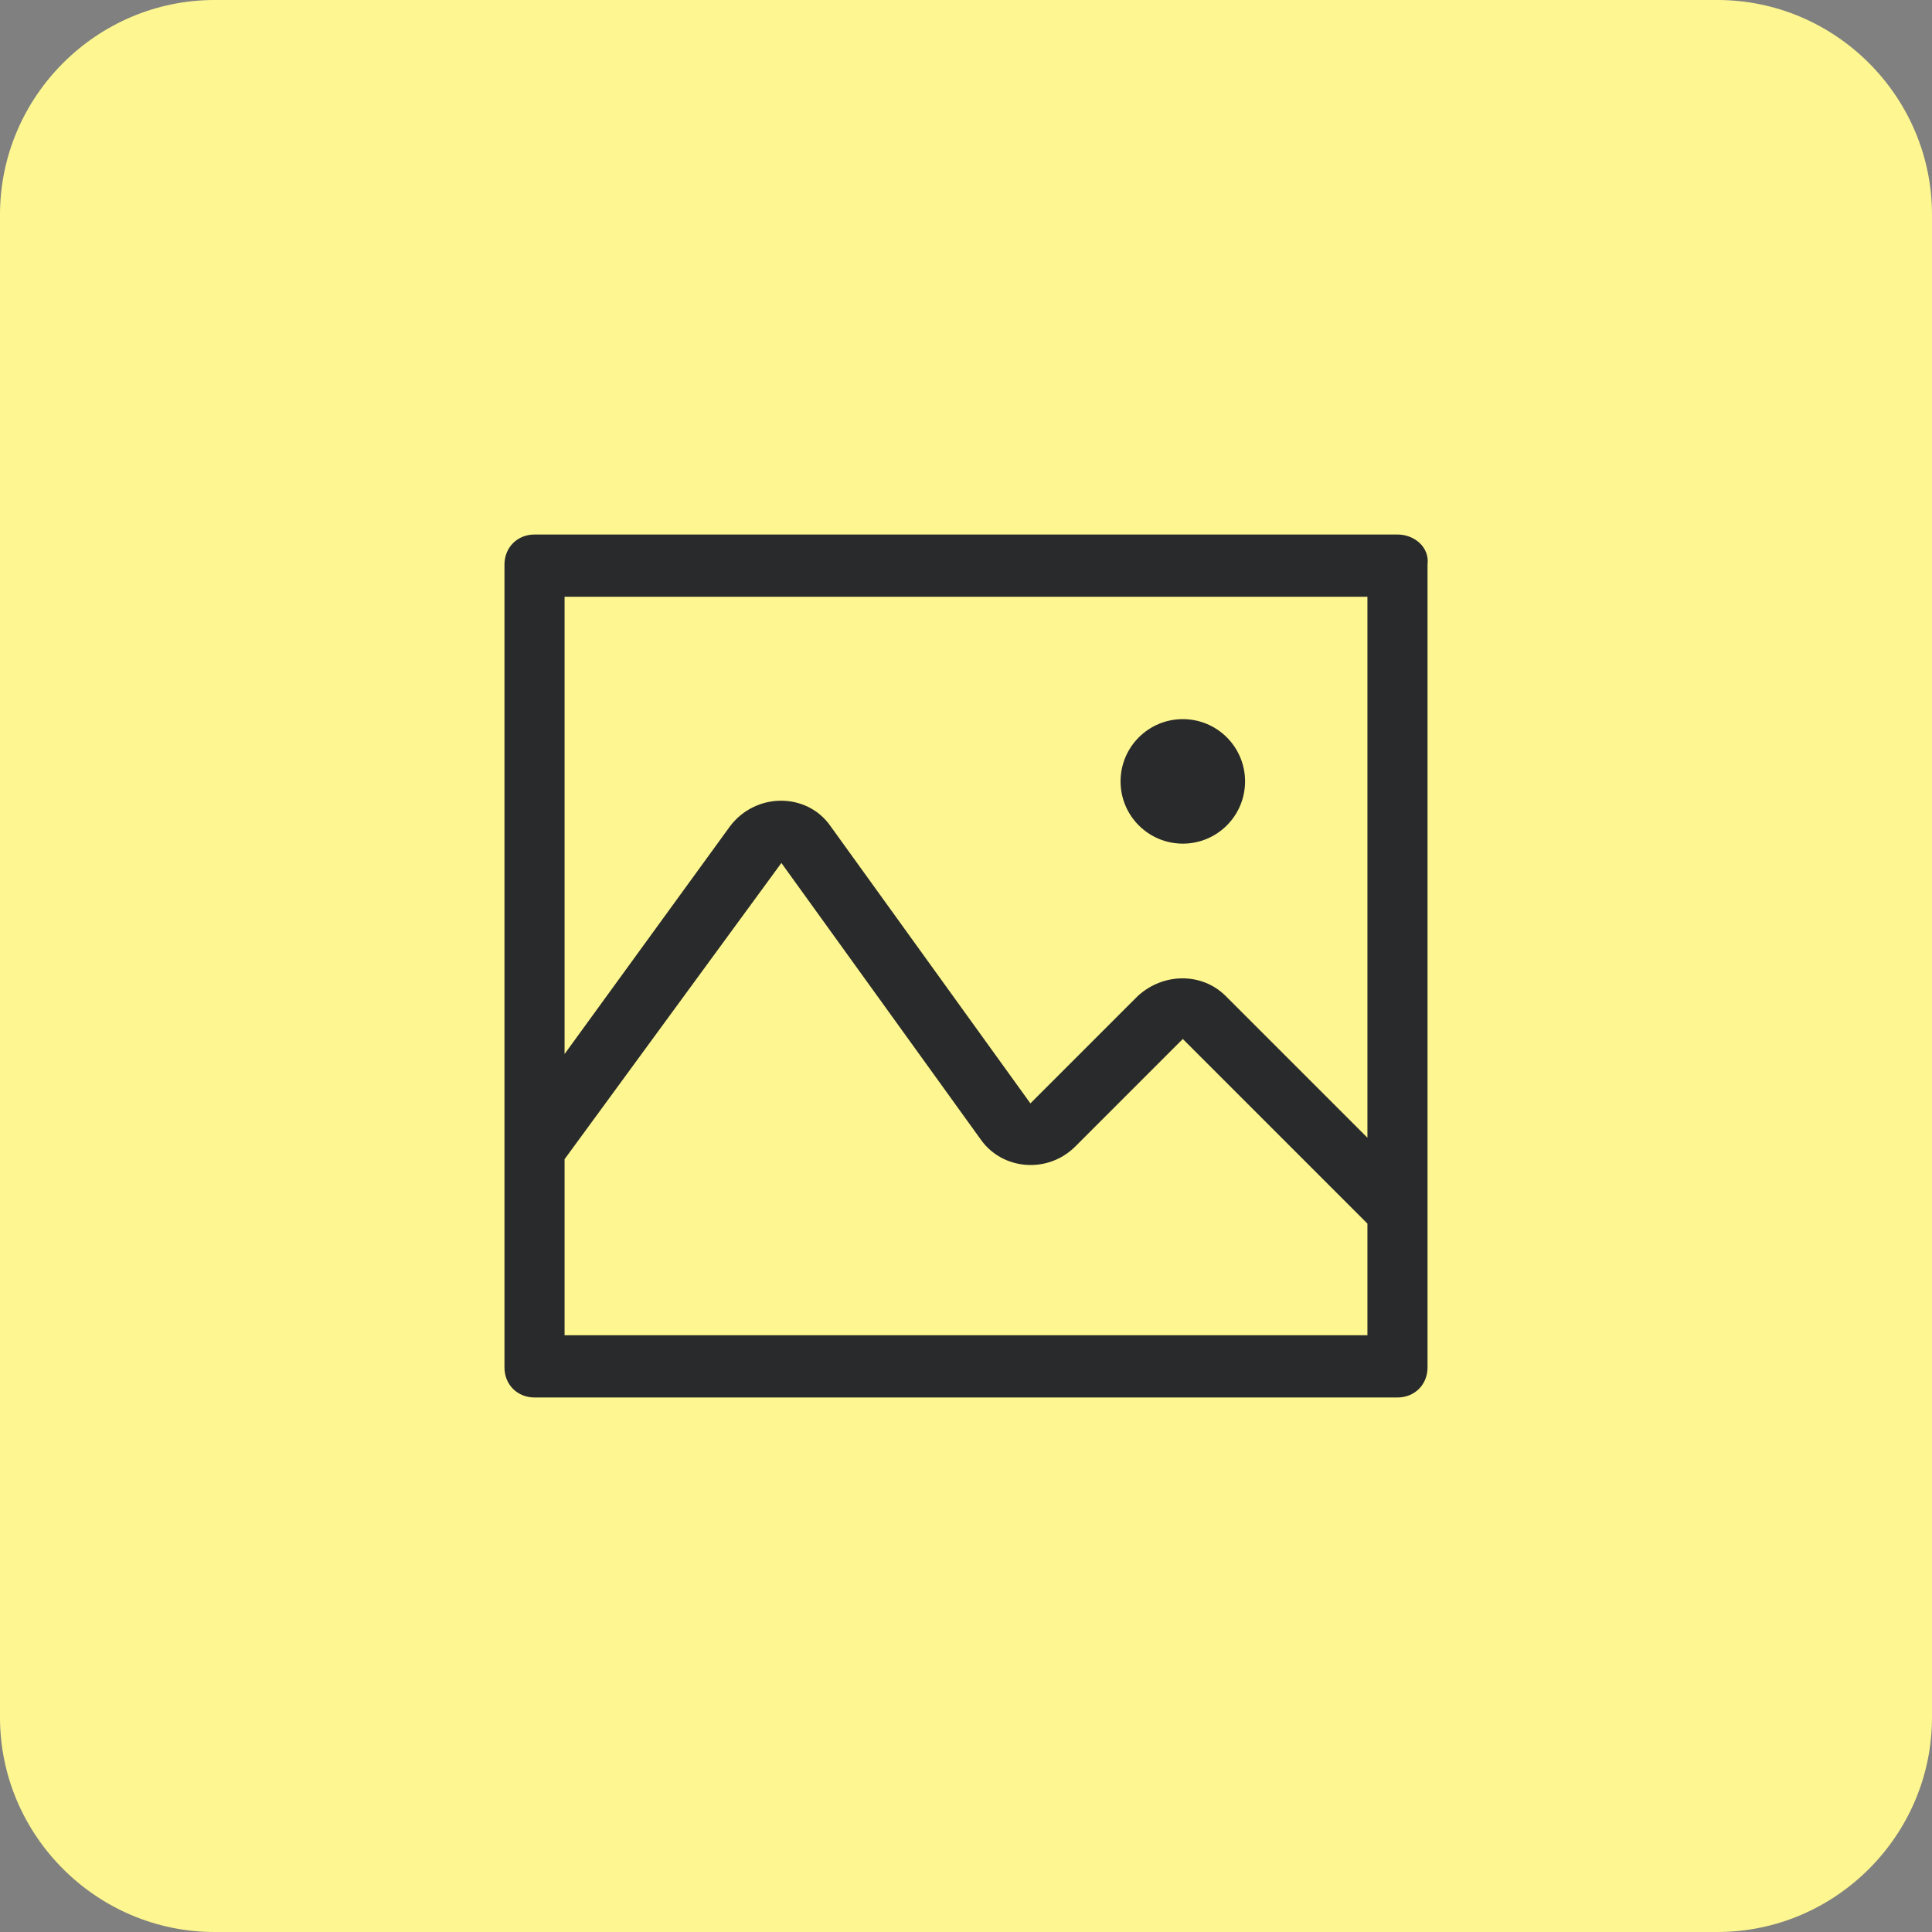 <?xml version="1.0" encoding="utf-8"?>
<!-- Generator: Adobe Illustrator 26.0.1, SVG Export Plug-In . SVG Version: 6.00 Build 0)  -->
<svg version="1.1" id="Layer_1" xmlns="http://www.w3.org/2000/svg" xmlns:xlink="http://www.w3.org/1999/xlink" x="0px" y="0px"
	 viewBox="0 0 90 90" style="enable-background:new 0 0 90 90;" xml:space="preserve">
<rect x="0" y="0" width="90" height="90" fill="#808080" stroke="none"/>
<style type="text/css">
	.st0{fill:#FEF791;}
	.st1{fill-rule:evenodd;clip-rule:evenodd;fill:#292A2B;}
</style>
<path class="st0" d="M10,0h70c5.5,0,10,4.5,10,10v70c0,5.5-4.5,10-10,10H10C4.5,90,0,85.5,0,80V10C0,4.5,4.5,0,10,0z"/>
<g>
	<circle class="st1" cx="55.1" cy="36.4" r="2.9"/>
	<path class="st1" d="M65.1,24.9H24.9c-0.8,0-1.4,0.6-1.4,1.4v37.4c0,0.8,0.6,1.4,1.4,1.4h1.4c0,0,0,0,0,0h37.4c0,0,0,0,0,0h1.4
		c0.8,0,1.4-0.6,1.4-1.4V26.3C66.6,25.5,65.9,24.9,65.1,24.9z M63.7,62.2H26.3v-8.2l10.1-13.8l9.3,12.9c1,1.4,3.1,1.6,4.4,0.3l5-5
		l8.6,8.6V62.2z M63.7,53l-6.6-6.6c-1.1-1.1-2.9-1.1-4.1,0l-5,5l-9.3-12.9c-1.1-1.6-3.5-1.6-4.7,0l-7.7,10.6V27.8h37.4V53z"/>
</g>
</svg>
